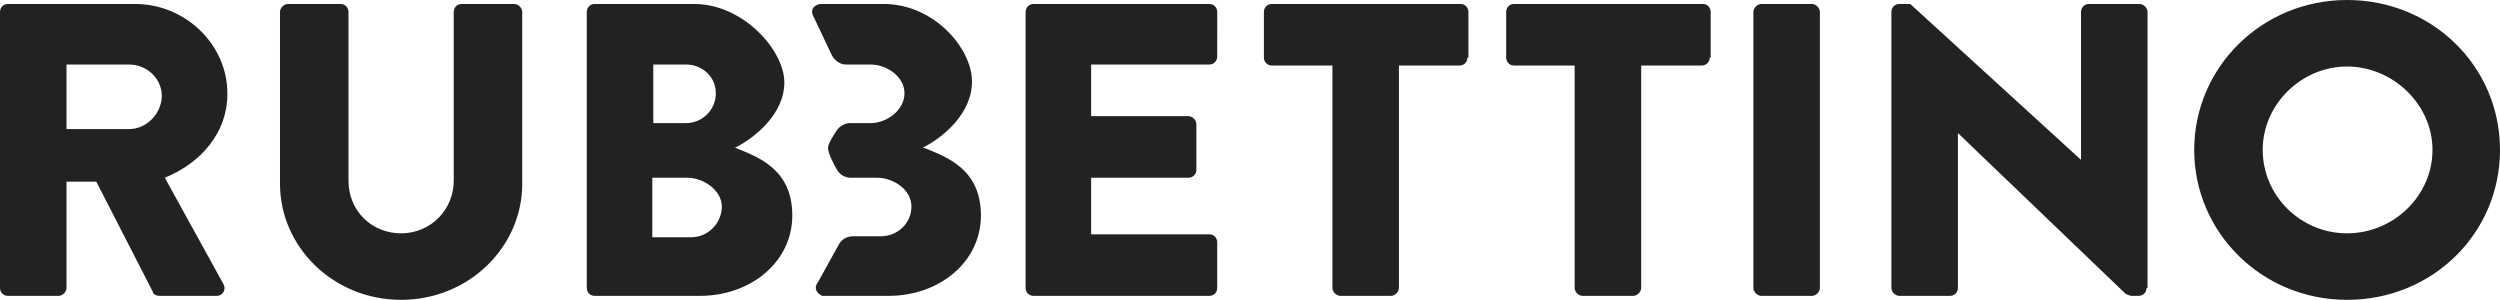 <?xml version="1.0" encoding="UTF-8"?>
<svg id="Livello_1" data-name="Livello 1" xmlns="http://www.w3.org/2000/svg" viewBox="0 0 251.8 30.2">
  <defs>
    <style>
      .cls-1 {
        fill: #222221;
      }
    </style>
  </defs>
  <path class="cls-1" d="m251.8,15.1c0-8.4-6.8-15.1-15.4-15.1s-15.4,6.8-15.4,15.1,6.8,15.1,15.4,15.1,15.4-6.7,15.4-15.1m-6.8,0c0,4.6-3.9,8.4-8.6,8.4s-8.5-3.8-8.5-8.4,3.9-8.4,8.5-8.4,8.6,3.8,8.6,8.4m-28.7,13.9V1.2c0-.4-.4-.8-.8-.8h-5.1c-.5,0-.8.4-.8.8v14.9h0L192.4.4h-1.1c-.4,0-.8.3-.8.8v27.8c0,.4.4.8.8.8h5.1c.5,0,.8-.4.8-.8v-15.6h0l16.9,16.2c0,0,.4.2.6.2h.7c.4,0,.8-.3.8-.8m-32.9,0V1.2c0-.4-.4-.8-.8-.8h-5.1c-.4,0-.8.4-.8.8v27.8c0,.4.4.8.8.8h5.1c.4,0,.8-.4.8-.8m-11-23.2V1.2c0-.4-.3-.8-.8-.8h-19c-.5,0-.8.4-.8.8v4.6c0,.4.3.8.8.8h6.1v22.4c0,.4.4.8.8.8h5.1c.4,0,.8-.4.8-.8V6.6h6.1c.5,0,.8-.4.8-.8m-24.3,0V1.2c0-.4-.3-.8-.8-.8h-19c-.5,0-.8.4-.8.8v4.6c0,.4.3.8.8.8h6.1v22.4c0,.4.4.8.8.8h5.1c.4,0,.8-.4.8-.8V6.6h6.1c.5,0,.8-.4.8-.8m-25.2,23.2v-4.6c0-.4-.3-.8-.8-.8h-11.9v-5.7h9.8c.4,0,.8-.3.8-.8v-4.6c0-.4-.4-.8-.8-.8h-9.8v-5.2h11.9c.5,0,.8-.4.8-.8V1.2c0-.4-.3-.8-.8-.8h-17.7c-.5,0-.8.4-.8.8v27.8c0,.4.3.8.8.8h17.7c.5,0,.8-.4.8-.8m-29.7-14.1c2-1,5-3.4,5-6.7S94.1.4,89,.4h-6.4c0,0-1.3.2-.6,1.4l1.8,3.8c.3.5.8.9,1.4.9h2.5c1.6,0,3.4,1.2,3.4,2.9s-1.8,3-3.4,3h-2.1c-.5,0-1,.3-1.3.7-.4.6-.9,1.4-.9,1.8,0,.5.5,1.5.9,2.2.3.5.8.8,1.4.8h2.6c1.7,0,3.5,1.2,3.5,2.9s-1.4,3-3.1,3h-2.8c-.6,0-1.1.3-1.4.8l-2.1,3.8c-.7.9.4,1.4.4,1.4h6.7c5.1,0,9.3-3.4,9.3-8.1s-3.5-5.9-5.7-6.8m-19.1,0c2-1,5-3.4,5-6.6S74.9.4,69.9.4h-10c-.5,0-.8.4-.8.8v27.8c0,.4.3.8.8.8h10.6c5.1,0,9.3-3.4,9.3-8.1s-3.5-5.9-5.7-6.8m-2-5.5c0,1.7-1.4,3-3,3h-3.3v-5.9h3.3c1.6,0,3,1.2,3,2.9m.6,11.4c0,1.7-1.4,3.1-3.1,3.1h-3.9v-6h3.5c1.7,0,3.5,1.3,3.5,2.9m-20.1-2.2V1.2c0-.4-.4-.8-.8-.8h-5.3c-.5,0-.8.4-.8.8v17c0,2.9-2.3,5.3-5.3,5.3s-5.3-2.3-5.3-5.3V1.2c0-.4-.3-.8-.8-.8h-5.3c-.4,0-.8.4-.8.8v17.3c0,6.4,5.4,11.7,12.2,11.7s12.2-5.3,12.2-11.7m-29.7-9.1C22.9,4.5,18.7.4,13.6.4H.8c-.5,0-.8.4-.8.8v27.8c0,.4.3.8.8.8h5.1c.4,0,.8-.4.8-.8v-10.7h3l5.7,11.1c0,.2.3.4.7.4h5.7c.7,0,1-.7.7-1.2l-5.9-10.7c3.7-1.5,6.3-4.6,6.3-8.4m-6.6.1c0,1.8-1.5,3.4-3.3,3.4h-6.3v-6.5h6.3c1.8,0,3.3,1.4,3.3,3.2"/>
</svg>